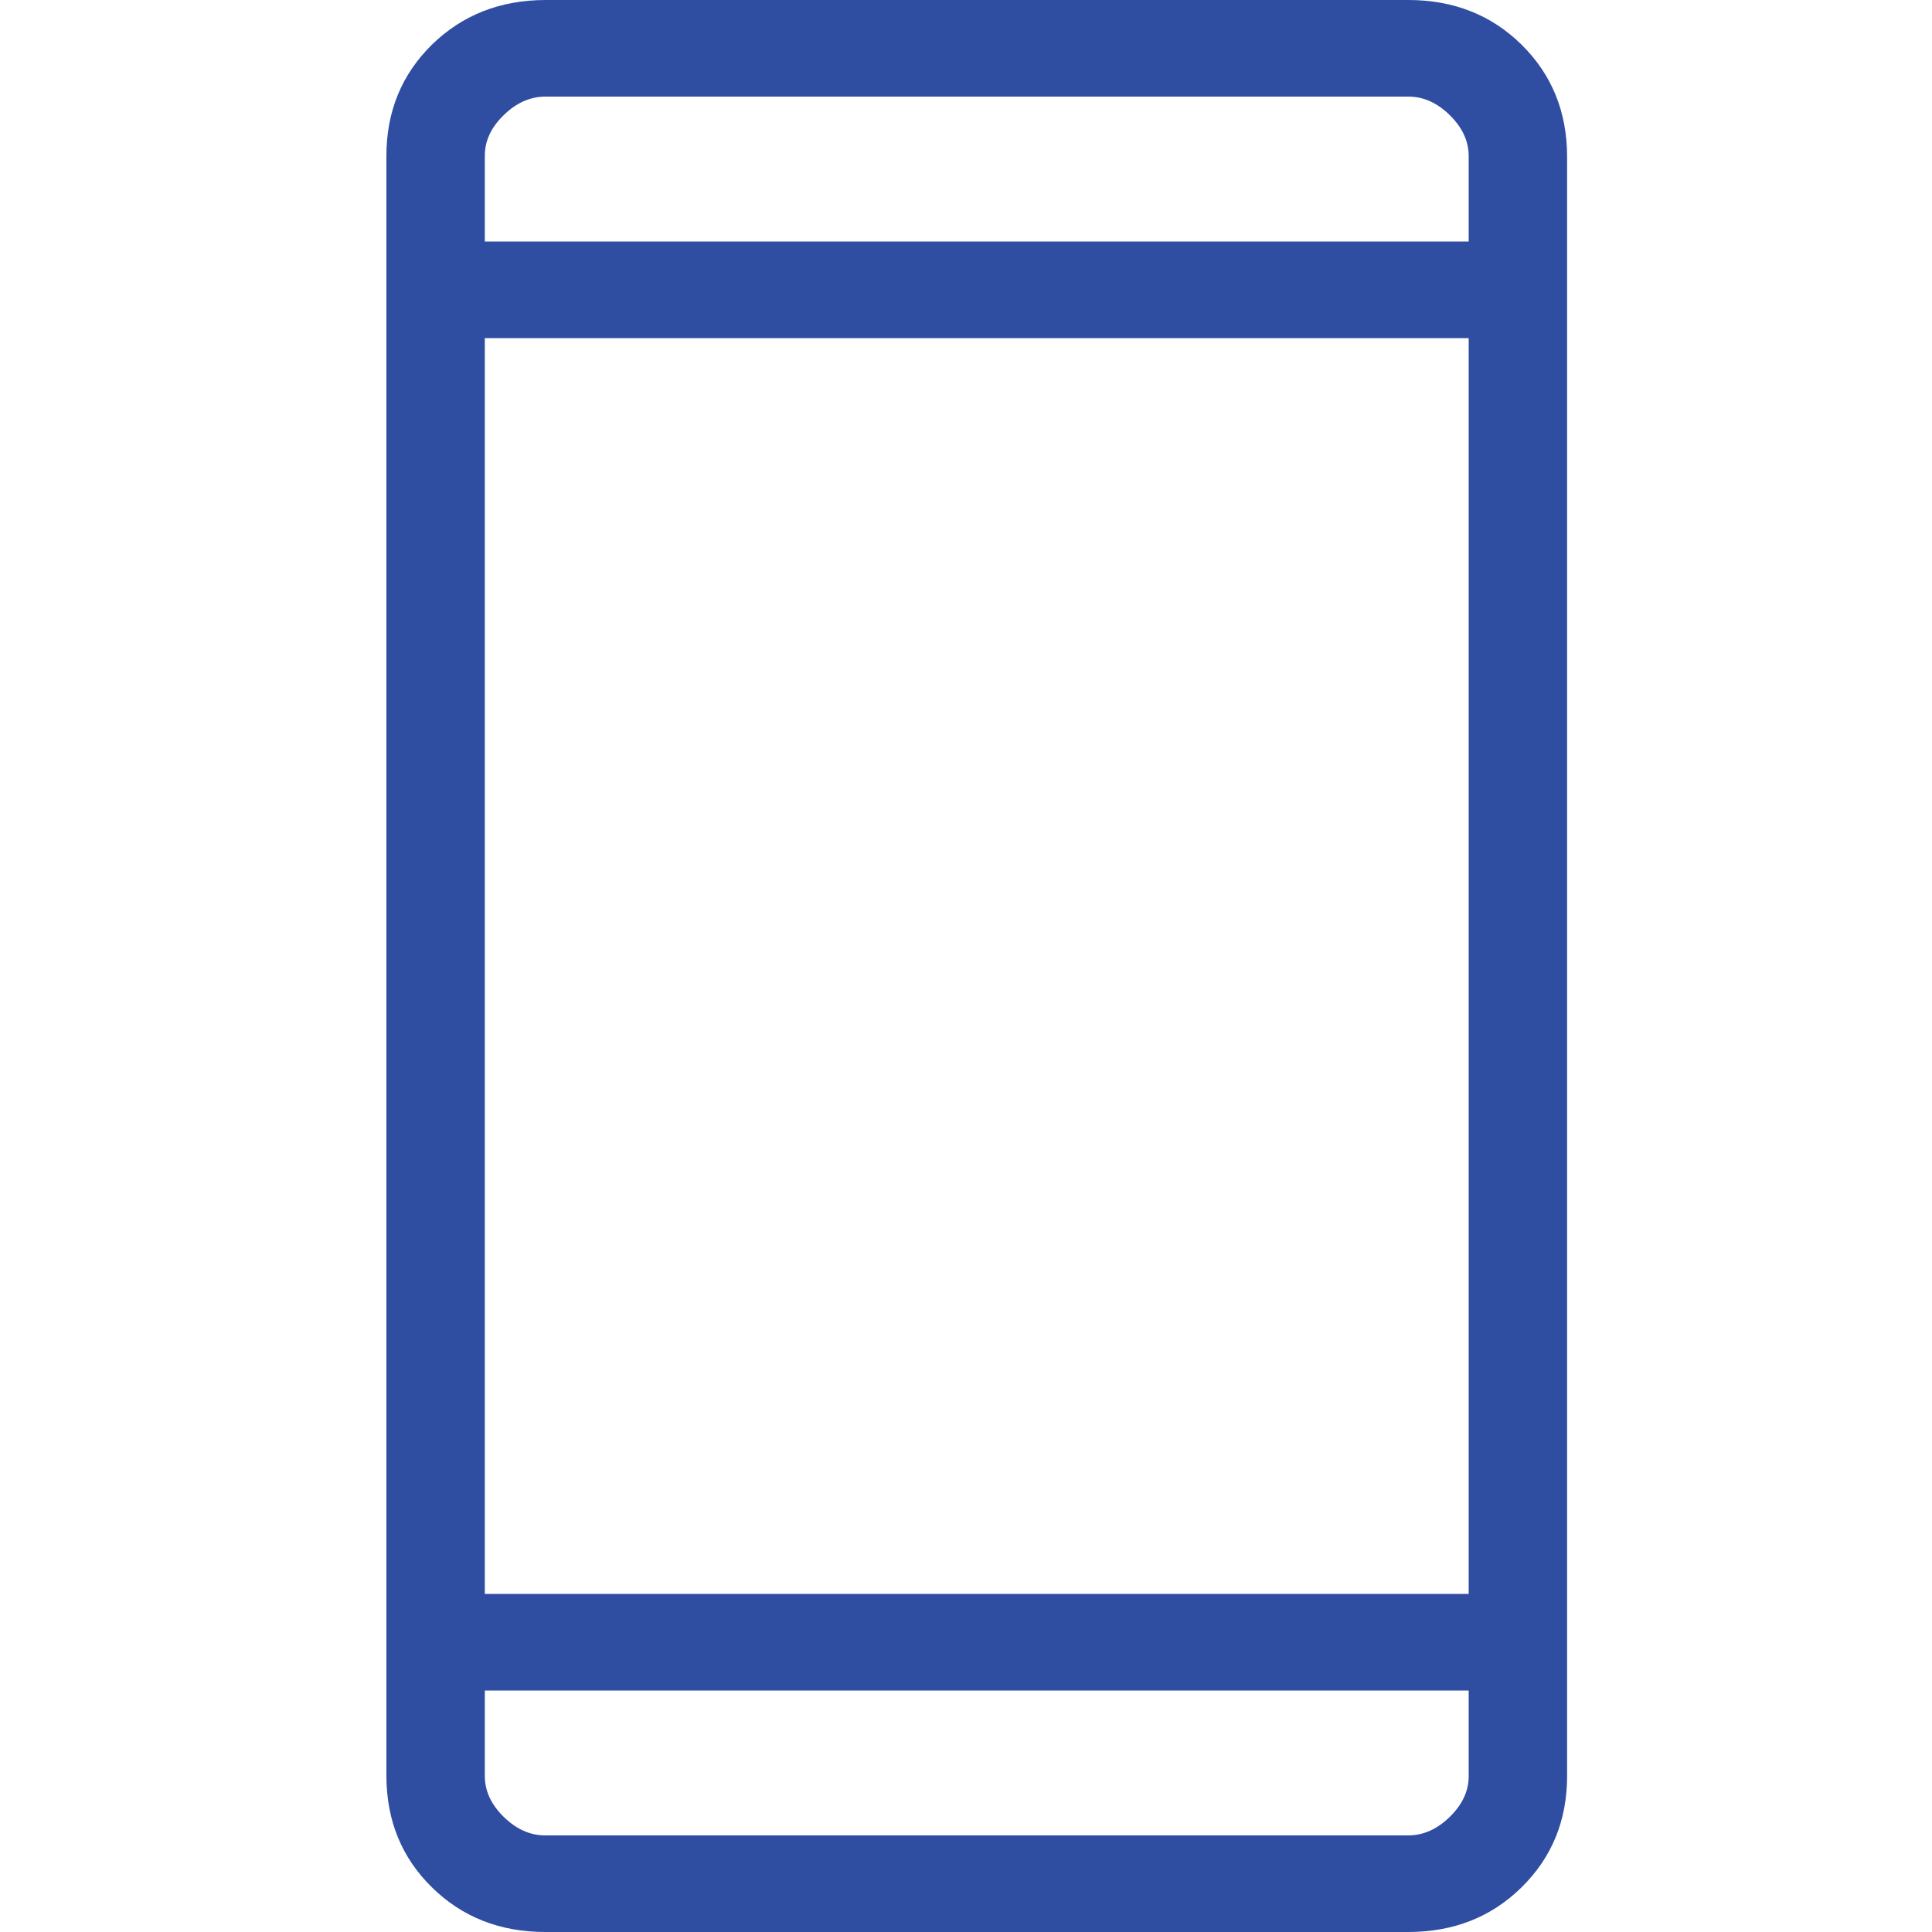 <svg width="16" height="16" viewBox="0 0 16 16" fill="none" xmlns="http://www.w3.org/2000/svg">
<g clip-path="url(#clip0_2830_2645)">
<path d="M4.517 16C4.141 16 3.828 15.877 3.577 15.63C3.326 15.384 3.201 15.076 3.2 14.708V1.292C3.2 0.924 3.326 0.617 3.577 0.37C3.829 0.124 4.142 0.001 4.517 0H11.662C12.037 0 12.35 0.123 12.601 0.37C12.851 0.617 12.977 0.925 12.978 1.293V14.708C12.978 15.076 12.852 15.383 12.601 15.63C12.35 15.877 12.037 16 11.661 16H4.517ZM4.015 14V14.708C4.015 14.831 4.067 14.944 4.171 15.046C4.276 15.149 4.39 15.2 4.516 15.2H11.662C11.787 15.2 11.902 15.149 12.007 15.046C12.111 14.944 12.164 14.831 12.163 14.707V14H4.015ZM4.015 13.2H12.163V2.8H4.015V13.2ZM4.015 2H12.163V1.292C12.163 1.169 12.111 1.057 12.007 0.954C11.902 0.851 11.787 0.799 11.661 0.8H4.517C4.391 0.8 4.276 0.851 4.171 0.954C4.066 1.056 4.014 1.169 4.015 1.293V2Z" fill="#2F4DA1"/>
</g>
<defs>
<clipPath id="clip0_2830_2645">
<rect width="16" height="16" fill="white"/>
</clipPath>
</defs>
</svg>
